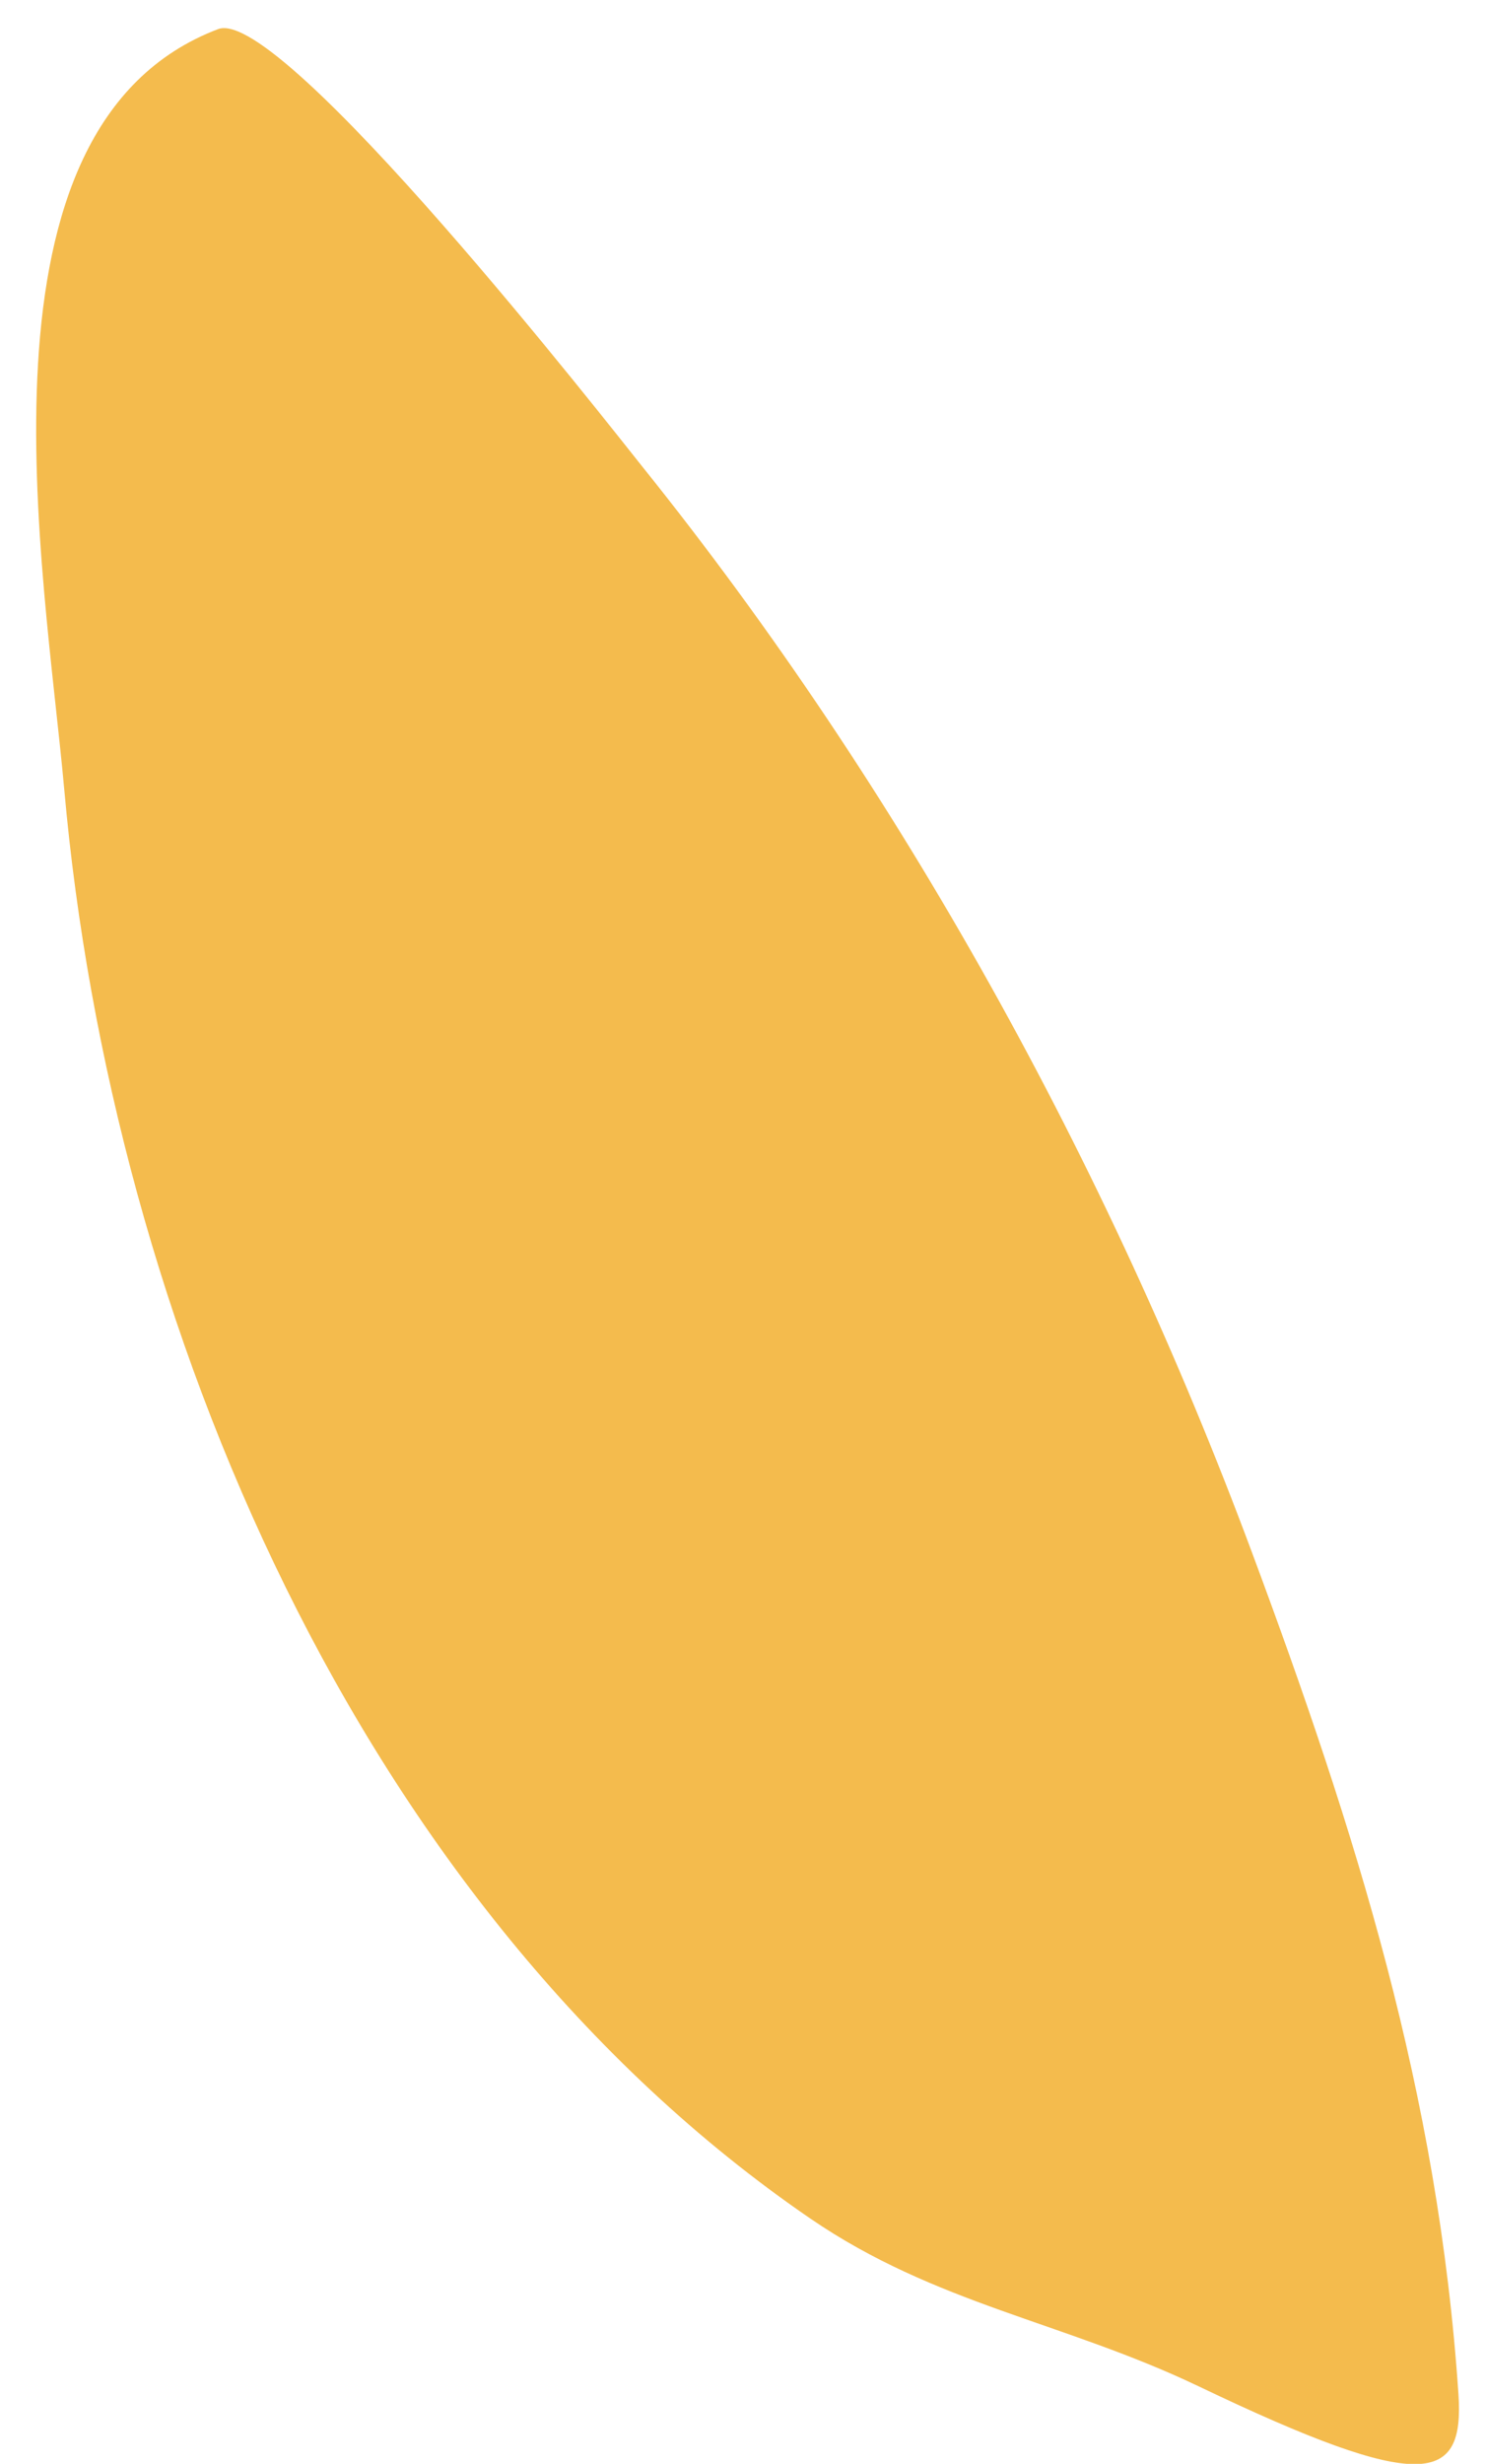 <?xml version="1.0" encoding="UTF-8"?> <svg xmlns="http://www.w3.org/2000/svg" width="38" height="63" viewBox="0 0 38 63" fill="none"> <path d="M5.582 0.744C7.198 0.131 15.642 10.94 16.439 11.934C23.066 20.184 28.339 29.767 32.029 39.674C34.709 46.869 36.801 53.538 37.32 61.209C37.475 63.5 36.446 63.778 30.673 61.018C27.219 59.368 23.939 58.919 20.737 56.729C9.184 48.817 2.855 33.785 1.645 20.196C1.143 14.569 -0.955 3.221 5.582 0.744Z" fill="#F4BB4D"></path> </svg> 